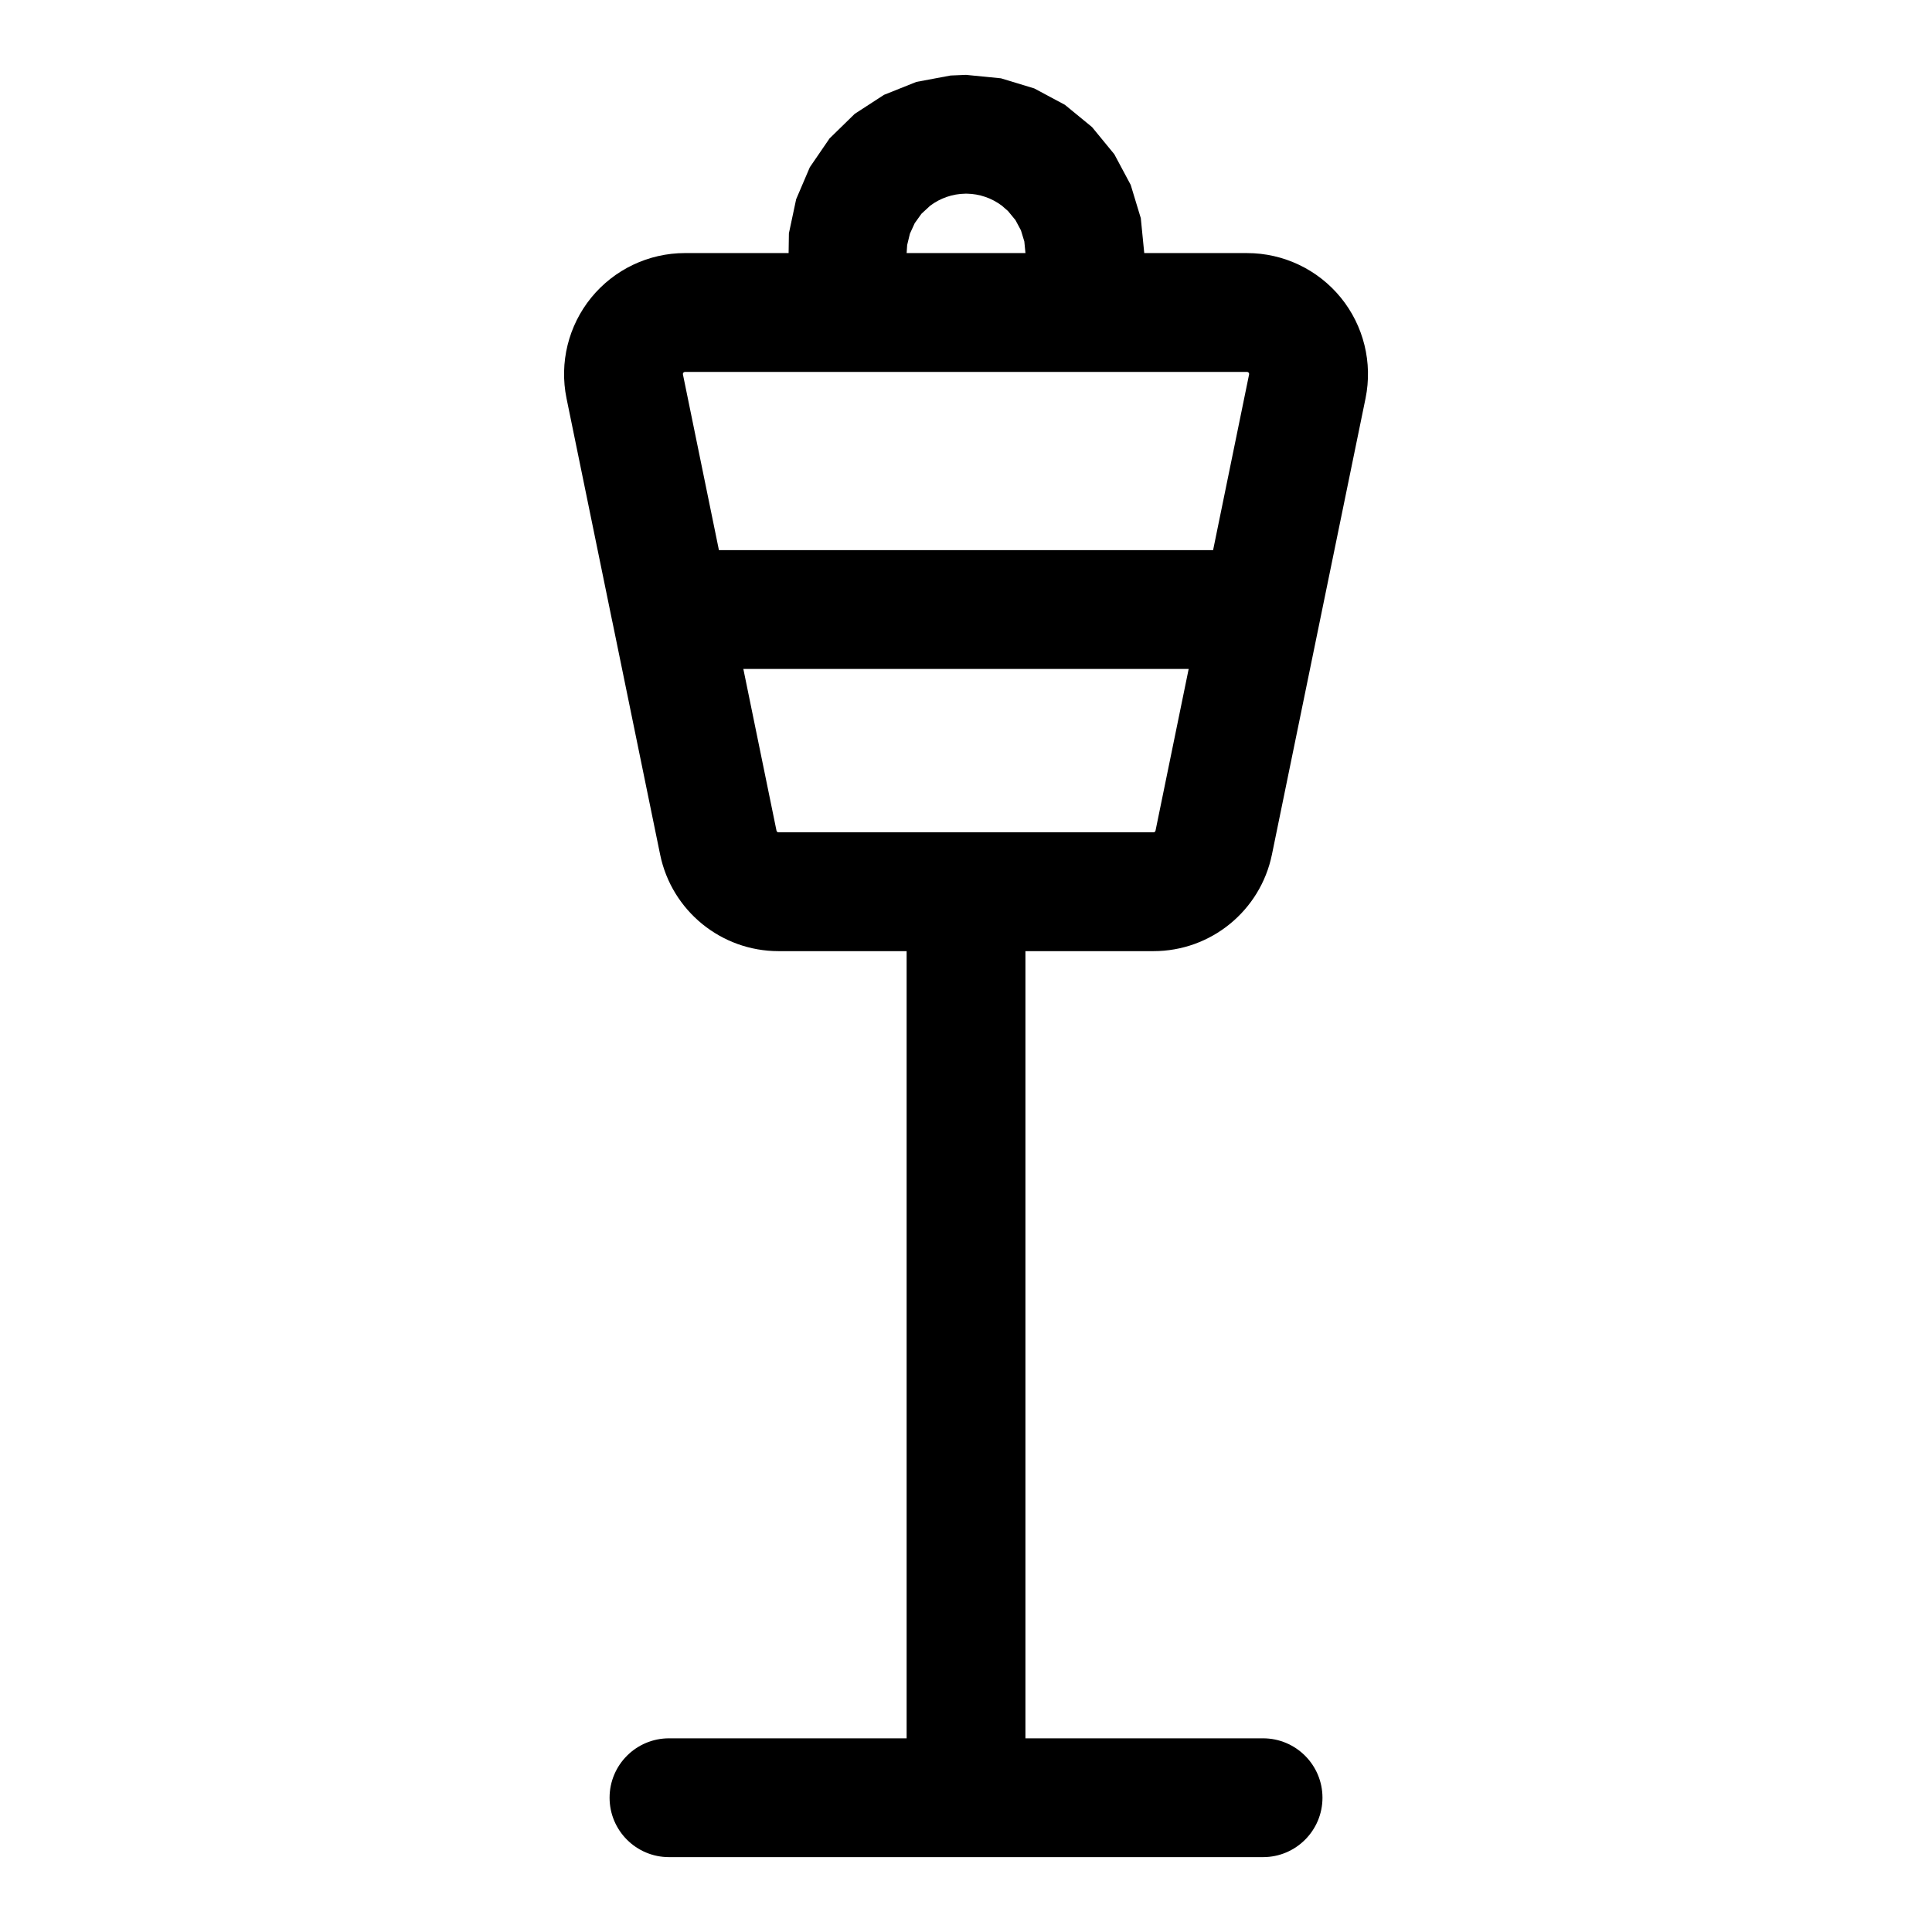 <?xml version="1.0" encoding="UTF-8"?>
<!-- Uploaded to: ICON Repo, www.iconrepo.com, Generator: ICON Repo Mixer Tools -->
<svg fill="#000000" width="800px" height="800px" version="1.1" viewBox="144 144 512 512" xmlns="http://www.w3.org/2000/svg">
 <path d="m352.99 211.07 0.078-5.242 1.922-9.035 3.621-8.469 5.227-7.637 6.676-6.519 7.762-5.039 8.551-3.418 9.086-1.699 4.094-0.172 9.258 0.914 8.816 2.676 8.125 4.344 7.195 5.902 5.902 7.195 4.344 8.125 2.676 8.816 0.914 9.258h27.254c9.621 0 18.734 4.328 24.828 11.793 6.078 7.461 8.484 17.254 6.566 26.688l-24.812 120.91c-3.055 14.895-16.168 25.602-31.379 25.602h-33.945v208.61h62.977c8.691 0 15.742 7.055 15.742 15.742 0 8.691-7.055 15.742-15.742 15.742h-157.44c-8.691 0-15.742-7.055-15.742-15.742 0-8.691 7.055-15.742 15.742-15.742h62.977v-208.61h-33.945c-15.207 0-28.324-10.707-31.379-25.602l-12.547-61.18c-0.094-0.348-0.156-0.676-0.219-1.023l-12.043-58.711c-1.922-9.43 0.488-19.223 6.566-26.688 6.094-7.461 15.207-11.793 24.828-11.793h27.473zm106.02 110.21-8.785 42.855c-0.047 0.25-0.285 0.441-0.535 0.441h-99.375c-0.25 0-0.488-0.188-0.535-0.441l-8.785-42.855zm6.473-31.488h-130.96l-9.539-46.57c-0.031-0.156 0-0.332 0.109-0.457s0.27-0.203 0.426-0.203h148.97c0.156 0 0.316 0.078 0.426 0.203s0.141 0.301 0.109 0.457zm-65.289-94.465h-0.379c-3.387 0.047-6.644 1.18-9.32 3.195l-2.297 2.125-1.793 2.504-1.273 2.785-0.723 2.992-0.141 2.141h31.488l-0.301-3.086-0.898-2.945-1.449-2.707-1.969-2.394-1.621-1.418c-2.676-2.016-5.934-3.148-9.32-3.195z" fill-rule="evenodd"/>
</svg>